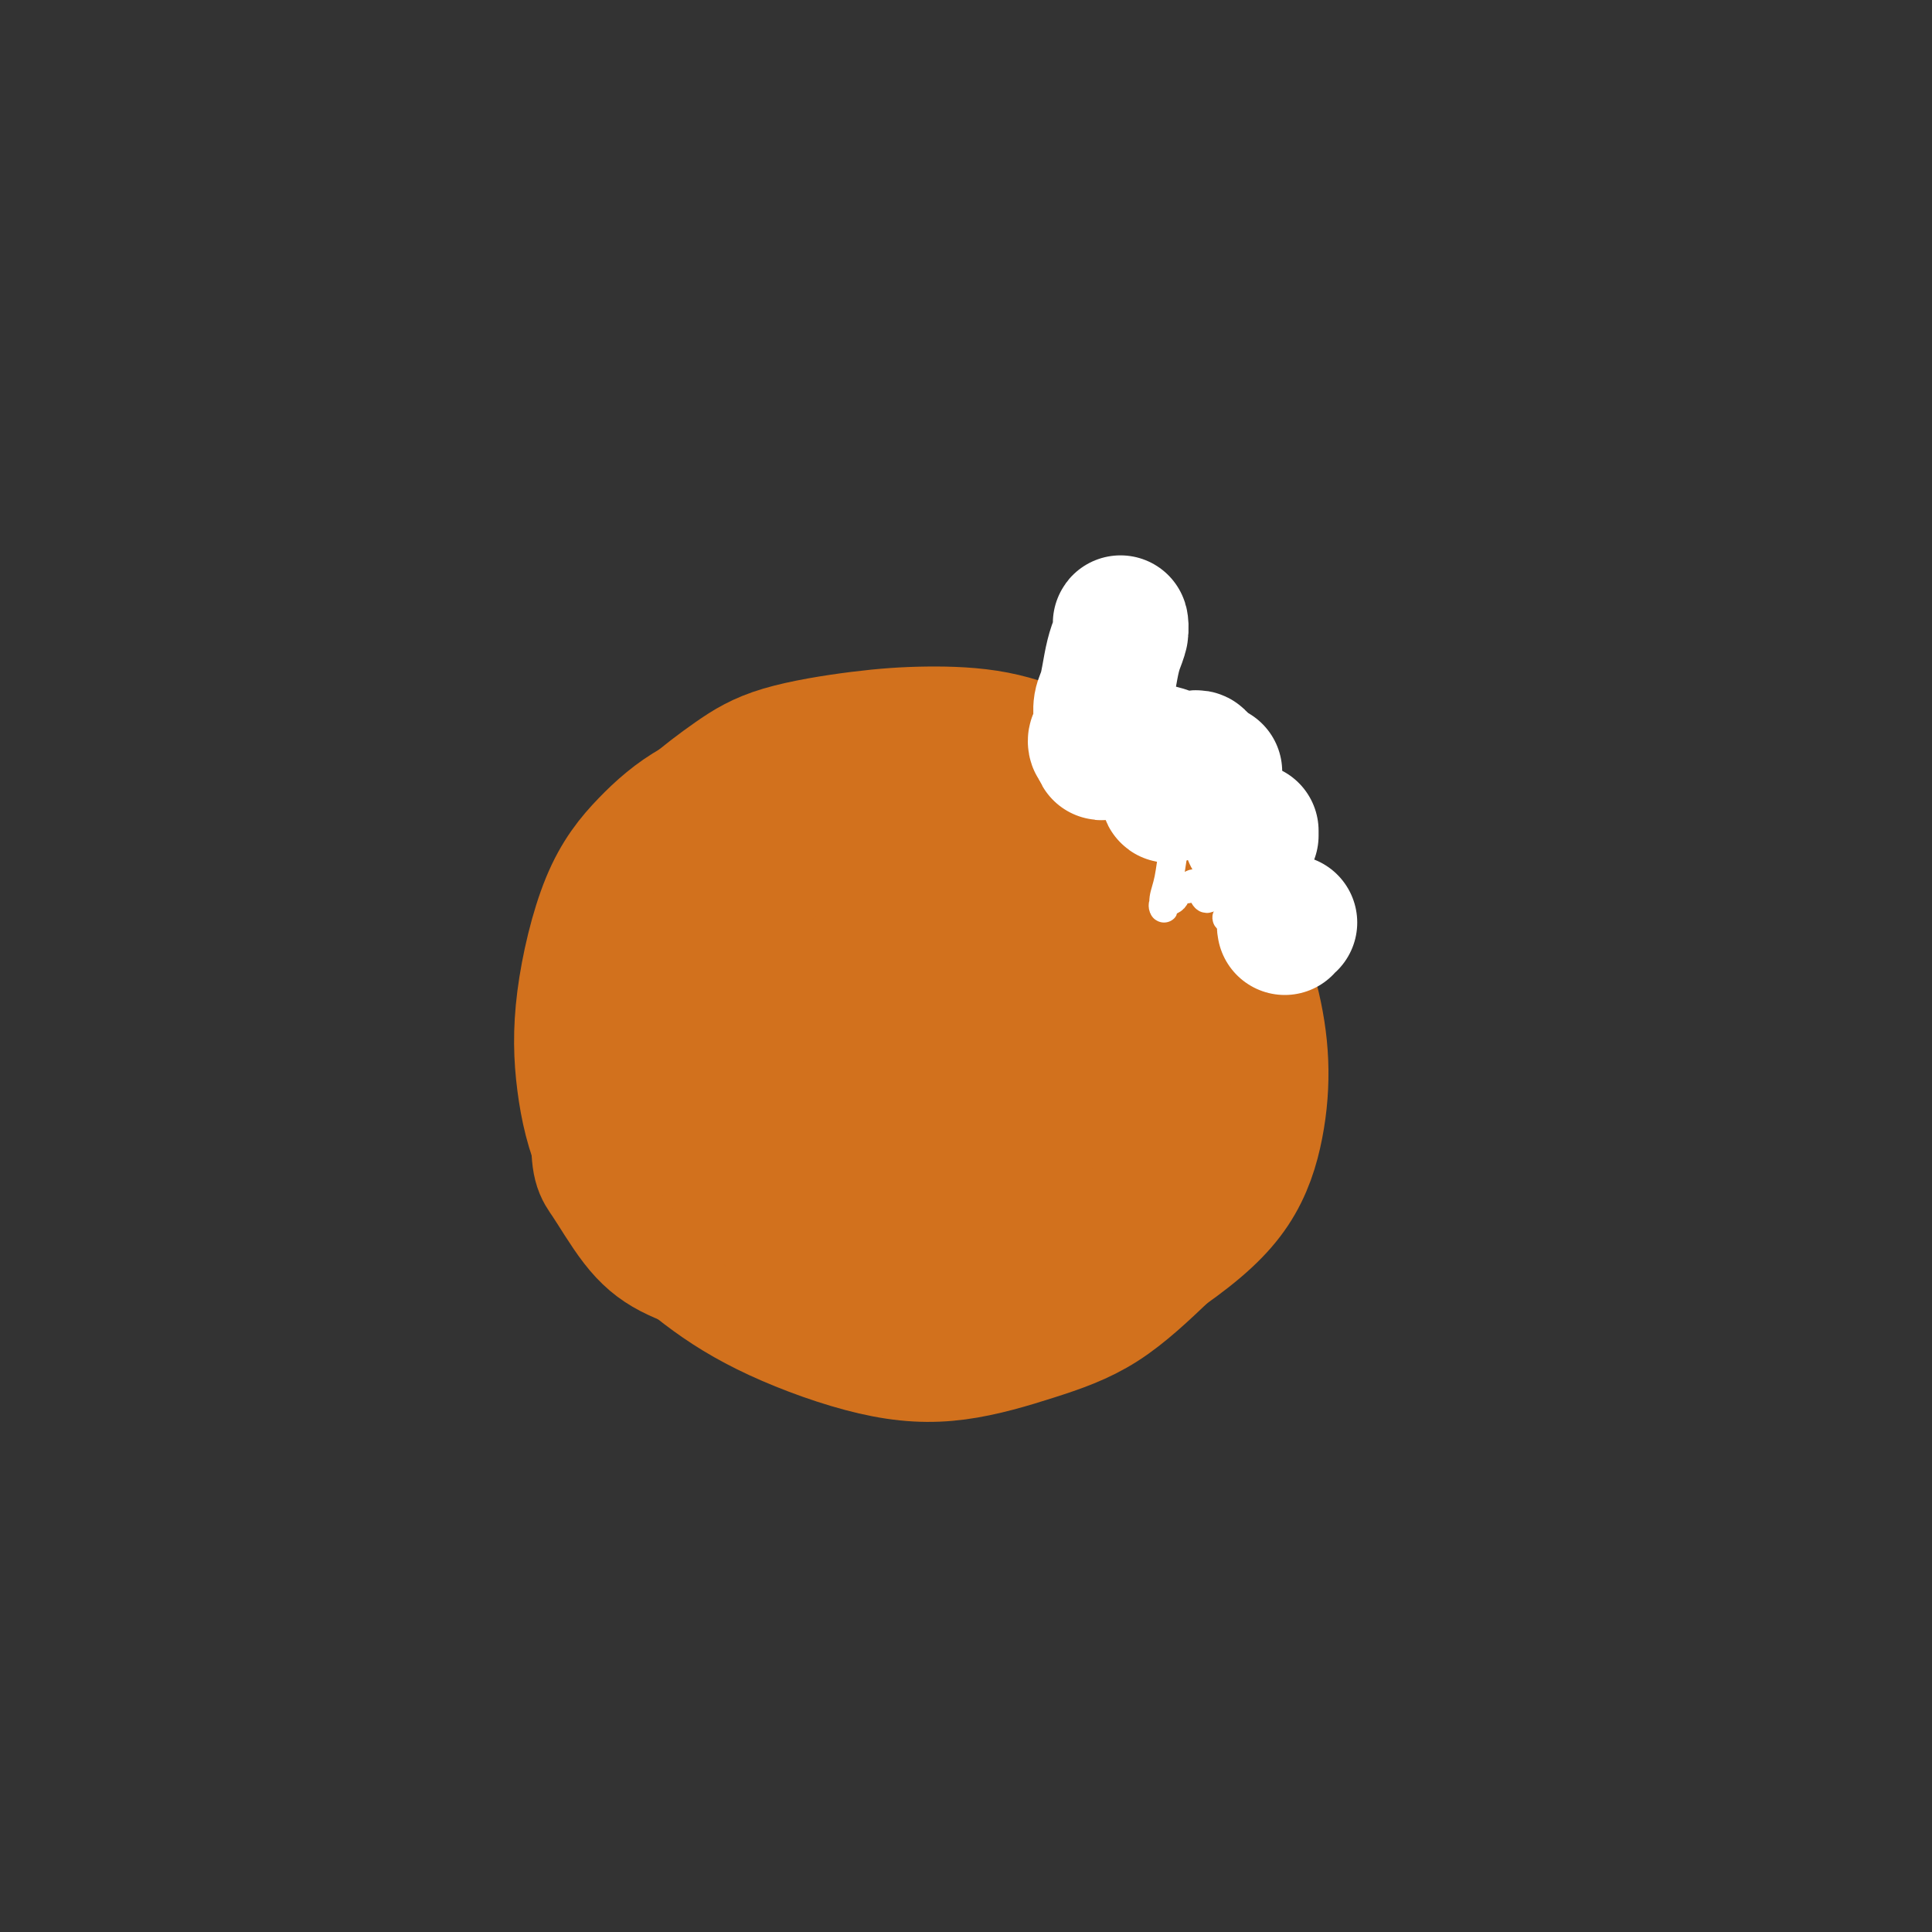 <svg viewBox='0 0 400 400' version='1.1' xmlns='http://www.w3.org/2000/svg' xmlns:xlink='http://www.w3.org/1999/xlink'><rect x="0" y="0" width="400" height="400" fill="#333333" stroke="none"/><g fill='none' stroke='#D2711D' stroke-width='28' stroke-linecap='round' stroke-linejoin='round'><path d='M199,166c-0.346,-0.364 -0.692,-0.728 -1,-1c-0.308,-0.272 -0.576,-0.452 -1,-1c-0.424,-0.548 -1.002,-1.463 -2,-2c-0.998,-0.537 -2.416,-0.695 -5,-1c-2.584,-0.305 -6.334,-0.757 -10,-1c-3.666,-0.243 -7.249,-0.279 -11,0c-3.751,0.279 -7.671,0.871 -12,2c-4.329,1.129 -9.067,2.794 -13,5c-3.933,2.206 -7.059,4.951 -10,8c-2.941,3.049 -5.695,6.401 -8,12c-2.305,5.599 -4.160,13.446 -5,20c-0.840,6.554 -0.666,11.814 0,17c0.666,5.186 1.822,10.296 4,15c2.178,4.704 5.376,9.001 9,13c3.624,3.999 7.674,7.701 12,11c4.326,3.299 8.927,6.194 15,9c6.073,2.806 13.616,5.523 20,7c6.384,1.477 11.608,1.716 17,1c5.392,-0.716 10.952,-2.385 16,-4c5.048,-1.615 9.585,-3.176 14,-6c4.415,-2.824 8.707,-6.912 13,-11'/><path d='M241,259c7.065,-4.953 11.229,-8.835 14,-13c2.771,-4.165 4.149,-8.613 5,-13c0.851,-4.387 1.177,-8.713 1,-13c-0.177,-4.287 -0.855,-8.537 -2,-13c-1.145,-4.463 -2.755,-9.141 -5,-13c-2.245,-3.859 -5.125,-6.901 -7,-10c-1.875,-3.099 -2.744,-6.257 -6,-10c-3.256,-3.743 -8.900,-8.073 -13,-11c-4.100,-2.927 -6.656,-4.451 -10,-6c-3.344,-1.549 -7.475,-3.124 -12,-4c-4.525,-0.876 -9.443,-1.055 -14,-1c-4.557,0.055 -8.751,0.344 -14,1c-5.249,0.656 -11.551,1.679 -16,3c-4.449,1.321 -7.044,2.938 -10,5c-2.956,2.062 -6.273,4.568 -9,7c-2.727,2.432 -4.865,4.791 -7,8c-2.135,3.209 -4.268,7.269 -6,11c-1.732,3.731 -3.062,7.134 -4,11c-0.938,3.866 -1.483,8.195 -2,12c-0.517,3.805 -1.005,7.087 -1,11c0.005,3.913 0.502,8.456 1,13'/><path d='M124,234c-0.138,7.373 0.517,7.806 2,10c1.483,2.194 3.793,6.149 6,9c2.207,2.851 4.309,4.596 7,6c2.691,1.404 5.969,2.466 9,4c3.031,1.534 5.814,3.542 10,5c4.186,1.458 9.774,2.368 14,3c4.226,0.632 7.088,0.986 11,1c3.912,0.014 8.874,-0.312 13,-1c4.126,-0.688 7.418,-1.739 11,-3c3.582,-1.261 7.456,-2.733 11,-4c3.544,-1.267 6.758,-2.328 10,-4c3.242,-1.672 6.512,-3.955 9,-6c2.488,-2.045 4.195,-3.854 6,-6c1.805,-2.146 3.708,-4.631 5,-7c1.292,-2.369 1.974,-4.622 3,-7c1.026,-2.378 2.398,-4.879 3,-8c0.602,-3.121 0.435,-6.861 0,-10c-0.435,-3.139 -1.137,-5.676 -2,-8c-0.863,-2.324 -1.886,-4.433 -3,-7c-1.114,-2.567 -2.318,-5.590 -4,-8c-1.682,-2.410 -3.841,-4.205 -6,-6'/><path d='M239,187c-3.780,-4.560 -6.732,-5.460 -10,-7c-3.268,-1.540 -6.854,-3.720 -10,-5c-3.146,-1.280 -5.852,-1.659 -9,-2c-3.148,-0.341 -6.738,-0.645 -10,-1c-3.262,-0.355 -6.198,-0.760 -9,-1c-2.802,-0.240 -5.472,-0.315 -8,0c-2.528,0.315 -4.914,1.021 -8,2c-3.086,0.979 -6.872,2.231 -10,4c-3.128,1.769 -5.599,4.053 -8,6c-2.401,1.947 -4.732,3.556 -7,6c-2.268,2.444 -4.471,5.723 -6,9c-1.529,3.277 -2.383,6.552 -3,11c-0.617,4.448 -0.997,10.071 0,15c0.997,4.929 3.371,9.166 6,13c2.629,3.834 5.514,7.266 9,11c3.486,3.734 7.572,7.770 12,11c4.428,3.230 9.198,5.653 14,7c4.802,1.347 9.638,1.619 14,2c4.362,0.381 8.251,0.872 13,-1c4.749,-1.872 10.357,-6.106 15,-10c4.643,-3.894 8.322,-7.447 12,-11'/><path d='M236,246c5.744,-5.560 6.605,-8.961 8,-13c1.395,-4.039 3.324,-8.717 4,-13c0.676,-4.283 0.100,-8.171 -1,-12c-1.100,-3.829 -2.722,-7.598 -6,-12c-3.278,-4.402 -8.211,-9.435 -13,-13c-4.789,-3.565 -9.435,-5.660 -14,-7c-4.565,-1.340 -9.050,-1.925 -14,-2c-4.950,-0.075 -10.366,0.358 -15,2c-4.634,1.642 -8.486,4.492 -12,8c-3.514,3.508 -6.690,7.672 -9,13c-2.310,5.328 -3.754,11.818 -4,18c-0.246,6.182 0.705,12.057 3,17c2.295,4.943 5.934,8.955 10,12c4.066,3.045 8.558,5.122 15,6c6.442,0.878 14.834,0.558 20,0c5.166,-0.558 7.105,-1.354 11,-4c3.895,-2.646 9.745,-7.143 13,-11c3.255,-3.857 3.914,-7.075 4,-11c0.086,-3.925 -0.400,-8.557 -2,-13c-1.600,-4.443 -4.314,-8.698 -8,-12c-3.686,-3.302 -8.343,-5.651 -13,-8'/><path d='M213,191c-5.319,-1.340 -12.117,-0.690 -16,2c-3.883,2.690 -4.851,7.422 -5,13c-0.149,5.578 0.521,12.003 3,18c2.479,5.997 6.768,11.565 11,15c4.232,3.435 8.409,4.736 12,5c3.591,0.264 6.597,-0.511 10,-4c3.403,-3.489 7.203,-9.693 9,-15c1.797,-5.307 1.593,-9.717 1,-15c-0.593,-5.283 -1.573,-11.438 -4,-16c-2.427,-4.562 -6.302,-7.533 -11,-10c-4.698,-2.467 -10.221,-4.432 -16,-4c-5.779,0.432 -11.816,3.262 -17,8c-5.184,4.738 -9.516,11.385 -11,17c-1.484,5.615 -0.119,10.198 3,15c3.119,4.802 7.991,9.823 13,13c5.009,3.177 10.155,4.509 14,5c3.845,0.491 6.389,0.140 8,-2c1.611,-2.140 2.287,-6.068 1,-10c-1.287,-3.932 -4.539,-7.866 -9,-12c-4.461,-4.134 -10.132,-8.467 -15,-11c-4.868,-2.533 -8.934,-3.267 -13,-4'/><path d='M181,199c-3.059,0.178 -4.207,2.624 -4,6c0.207,3.376 1.767,7.682 6,12c4.233,4.318 11.138,8.649 16,11c4.862,2.351 7.681,2.722 10,2c2.319,-0.722 4.140,-2.539 5,-6c0.860,-3.461 0.760,-8.568 0,-13c-0.760,-4.432 -2.181,-8.191 -3,-11c-0.819,-2.809 -1.034,-4.670 0,-3c1.034,1.670 3.319,6.870 6,12c2.681,5.130 5.757,10.189 9,14c3.243,3.811 6.654,6.375 9,8c2.346,1.625 3.629,2.312 5,2c1.371,-0.312 2.831,-1.622 1,-5c-1.831,-3.378 -6.952,-8.822 -9,-11c-2.048,-2.178 -1.024,-1.089 0,0'/></g>
<g fill='none' stroke='#FFFFFF' stroke-width='28' stroke-linecap='round' stroke-linejoin='round'><path d='M232,131c-0.002,0.072 -0.003,0.143 0,0c0.003,-0.143 0.012,-0.501 0,-1c-0.012,-0.499 -0.044,-1.140 0,-1c0.044,0.140 0.166,1.062 0,2c-0.166,0.938 -0.619,1.893 -1,3c-0.381,1.107 -0.691,2.365 -1,4c-0.309,1.635 -0.618,3.647 -1,5c-0.382,1.353 -0.838,2.046 -1,3c-0.162,0.954 -0.030,2.168 0,3c0.030,0.832 -0.041,1.281 0,2c0.041,0.719 0.193,1.709 0,2c-0.193,0.291 -0.732,-0.118 -1,0c-0.268,0.118 -0.264,0.763 0,1c0.264,0.237 0.790,0.068 1,0c0.210,-0.068 0.105,-0.034 0,0'/><path d='M228,154c-0.418,3.555 0.538,0.941 1,0c0.462,-0.941 0.431,-0.210 1,0c0.569,0.210 1.739,-0.102 3,0c1.261,0.102 2.614,0.616 4,1c1.386,0.384 2.806,0.638 4,1c1.194,0.362 2.163,0.833 3,1c0.837,0.167 1.542,0.031 2,0c0.458,-0.031 0.668,0.045 1,0c0.332,-0.045 0.784,-0.209 1,0c0.216,0.209 0.194,0.791 0,1c-0.194,0.209 -0.560,0.045 -1,0c-0.440,-0.045 -0.954,0.029 -1,0c-0.046,-0.029 0.376,-0.163 0,0c-0.376,0.163 -1.550,0.621 -2,1c-0.450,0.379 -0.176,0.679 0,1c0.176,0.321 0.253,0.663 0,1c-0.253,0.337 -0.837,0.668 -1,1c-0.163,0.332 0.096,0.666 0,1c-0.096,0.334 -0.548,0.667 -1,1'/><path d='M242,164c-0.519,1.146 0.685,0.510 1,0c0.315,-0.510 -0.258,-0.894 0,-1c0.258,-0.106 1.348,0.064 2,0c0.652,-0.064 0.868,-0.363 2,-1c1.132,-0.637 3.181,-1.610 4,-2c0.819,-0.390 0.410,-0.195 0,0'/><path d='M267,191c-0.422,-0.111 -0.844,-0.222 -1,0c-0.156,0.222 -0.044,0.778 0,1c0.044,0.222 0.022,0.111 0,0'/><path d='M259,172c0.000,0.417 0.000,0.833 0,1c0.000,0.167 0.000,0.083 0,0'/></g>
<g fill='none' stroke='#FFFFFF' stroke-width='6' stroke-linecap='round' stroke-linejoin='round'><path d='M245,170c0.111,0.410 0.223,0.820 0,1c-0.223,0.180 -0.780,0.130 -1,0c-0.220,-0.130 -0.101,-0.341 0,0c0.101,0.341 0.185,1.235 0,2c-0.185,0.765 -0.640,1.403 -1,3c-0.360,1.597 -0.625,4.153 -1,6c-0.375,1.847 -0.859,2.984 -1,4c-0.141,1.016 0.060,1.909 0,2c-0.060,0.091 -0.381,-0.621 0,-1c0.381,-0.379 1.464,-0.424 2,-1c0.536,-0.576 0.525,-1.683 1,-2c0.475,-0.317 1.436,0.155 2,0c0.564,-0.155 0.730,-0.937 1,-1c0.270,-0.063 0.642,0.594 1,1c0.358,0.406 0.701,0.560 1,1c0.299,0.440 0.552,1.165 1,1c0.448,-0.165 1.089,-1.219 2,-2c0.911,-0.781 2.091,-1.287 3,-2c0.909,-0.713 1.545,-1.632 2,-2c0.455,-0.368 0.727,-0.184 1,0'/><path d='M258,180c2.657,-0.617 0.798,0.841 0,2c-0.798,1.159 -0.535,2.020 -1,3c-0.465,0.980 -1.657,2.078 -2,3c-0.343,0.922 0.163,1.666 0,2c-0.163,0.334 -0.995,0.257 -1,0c-0.005,-0.257 0.818,-0.695 1,-1c0.182,-0.305 -0.277,-0.478 0,-1c0.277,-0.522 1.290,-1.394 2,-2c0.710,-0.606 1.118,-0.946 1,-1c-0.118,-0.054 -0.763,0.178 -1,0c-0.237,-0.178 -0.068,-0.765 0,-1c0.068,-0.235 0.034,-0.117 0,0'/></g>
</svg>